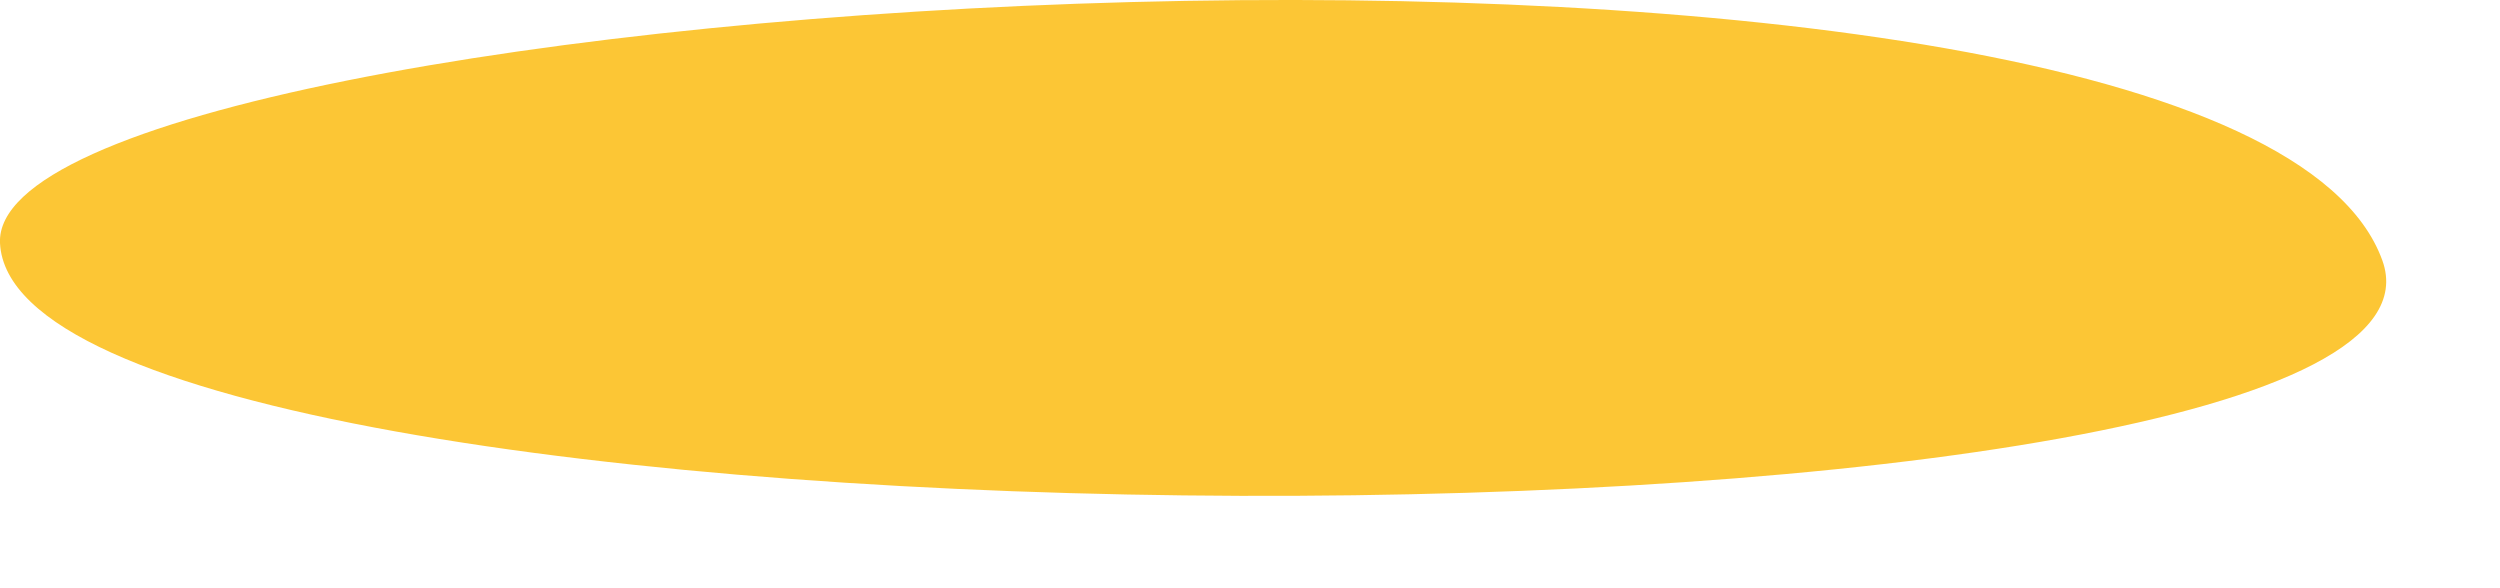 <?xml version="1.0" encoding="utf-8"?>
<svg xmlns="http://www.w3.org/2000/svg" fill="none" height="100%" overflow="visible" preserveAspectRatio="none" style="display: block;" viewBox="0 0 17 4" width="100%">
<path clip-rule="evenodd" d="M16.2 1.771C15.19 -1.028 -0.08 -0.076 0 1.653C0.11 3.927 16.98 3.923 16.2 1.771Z" fill="#FCC635" fill-rule="evenodd" id="Vector"/>
</svg>